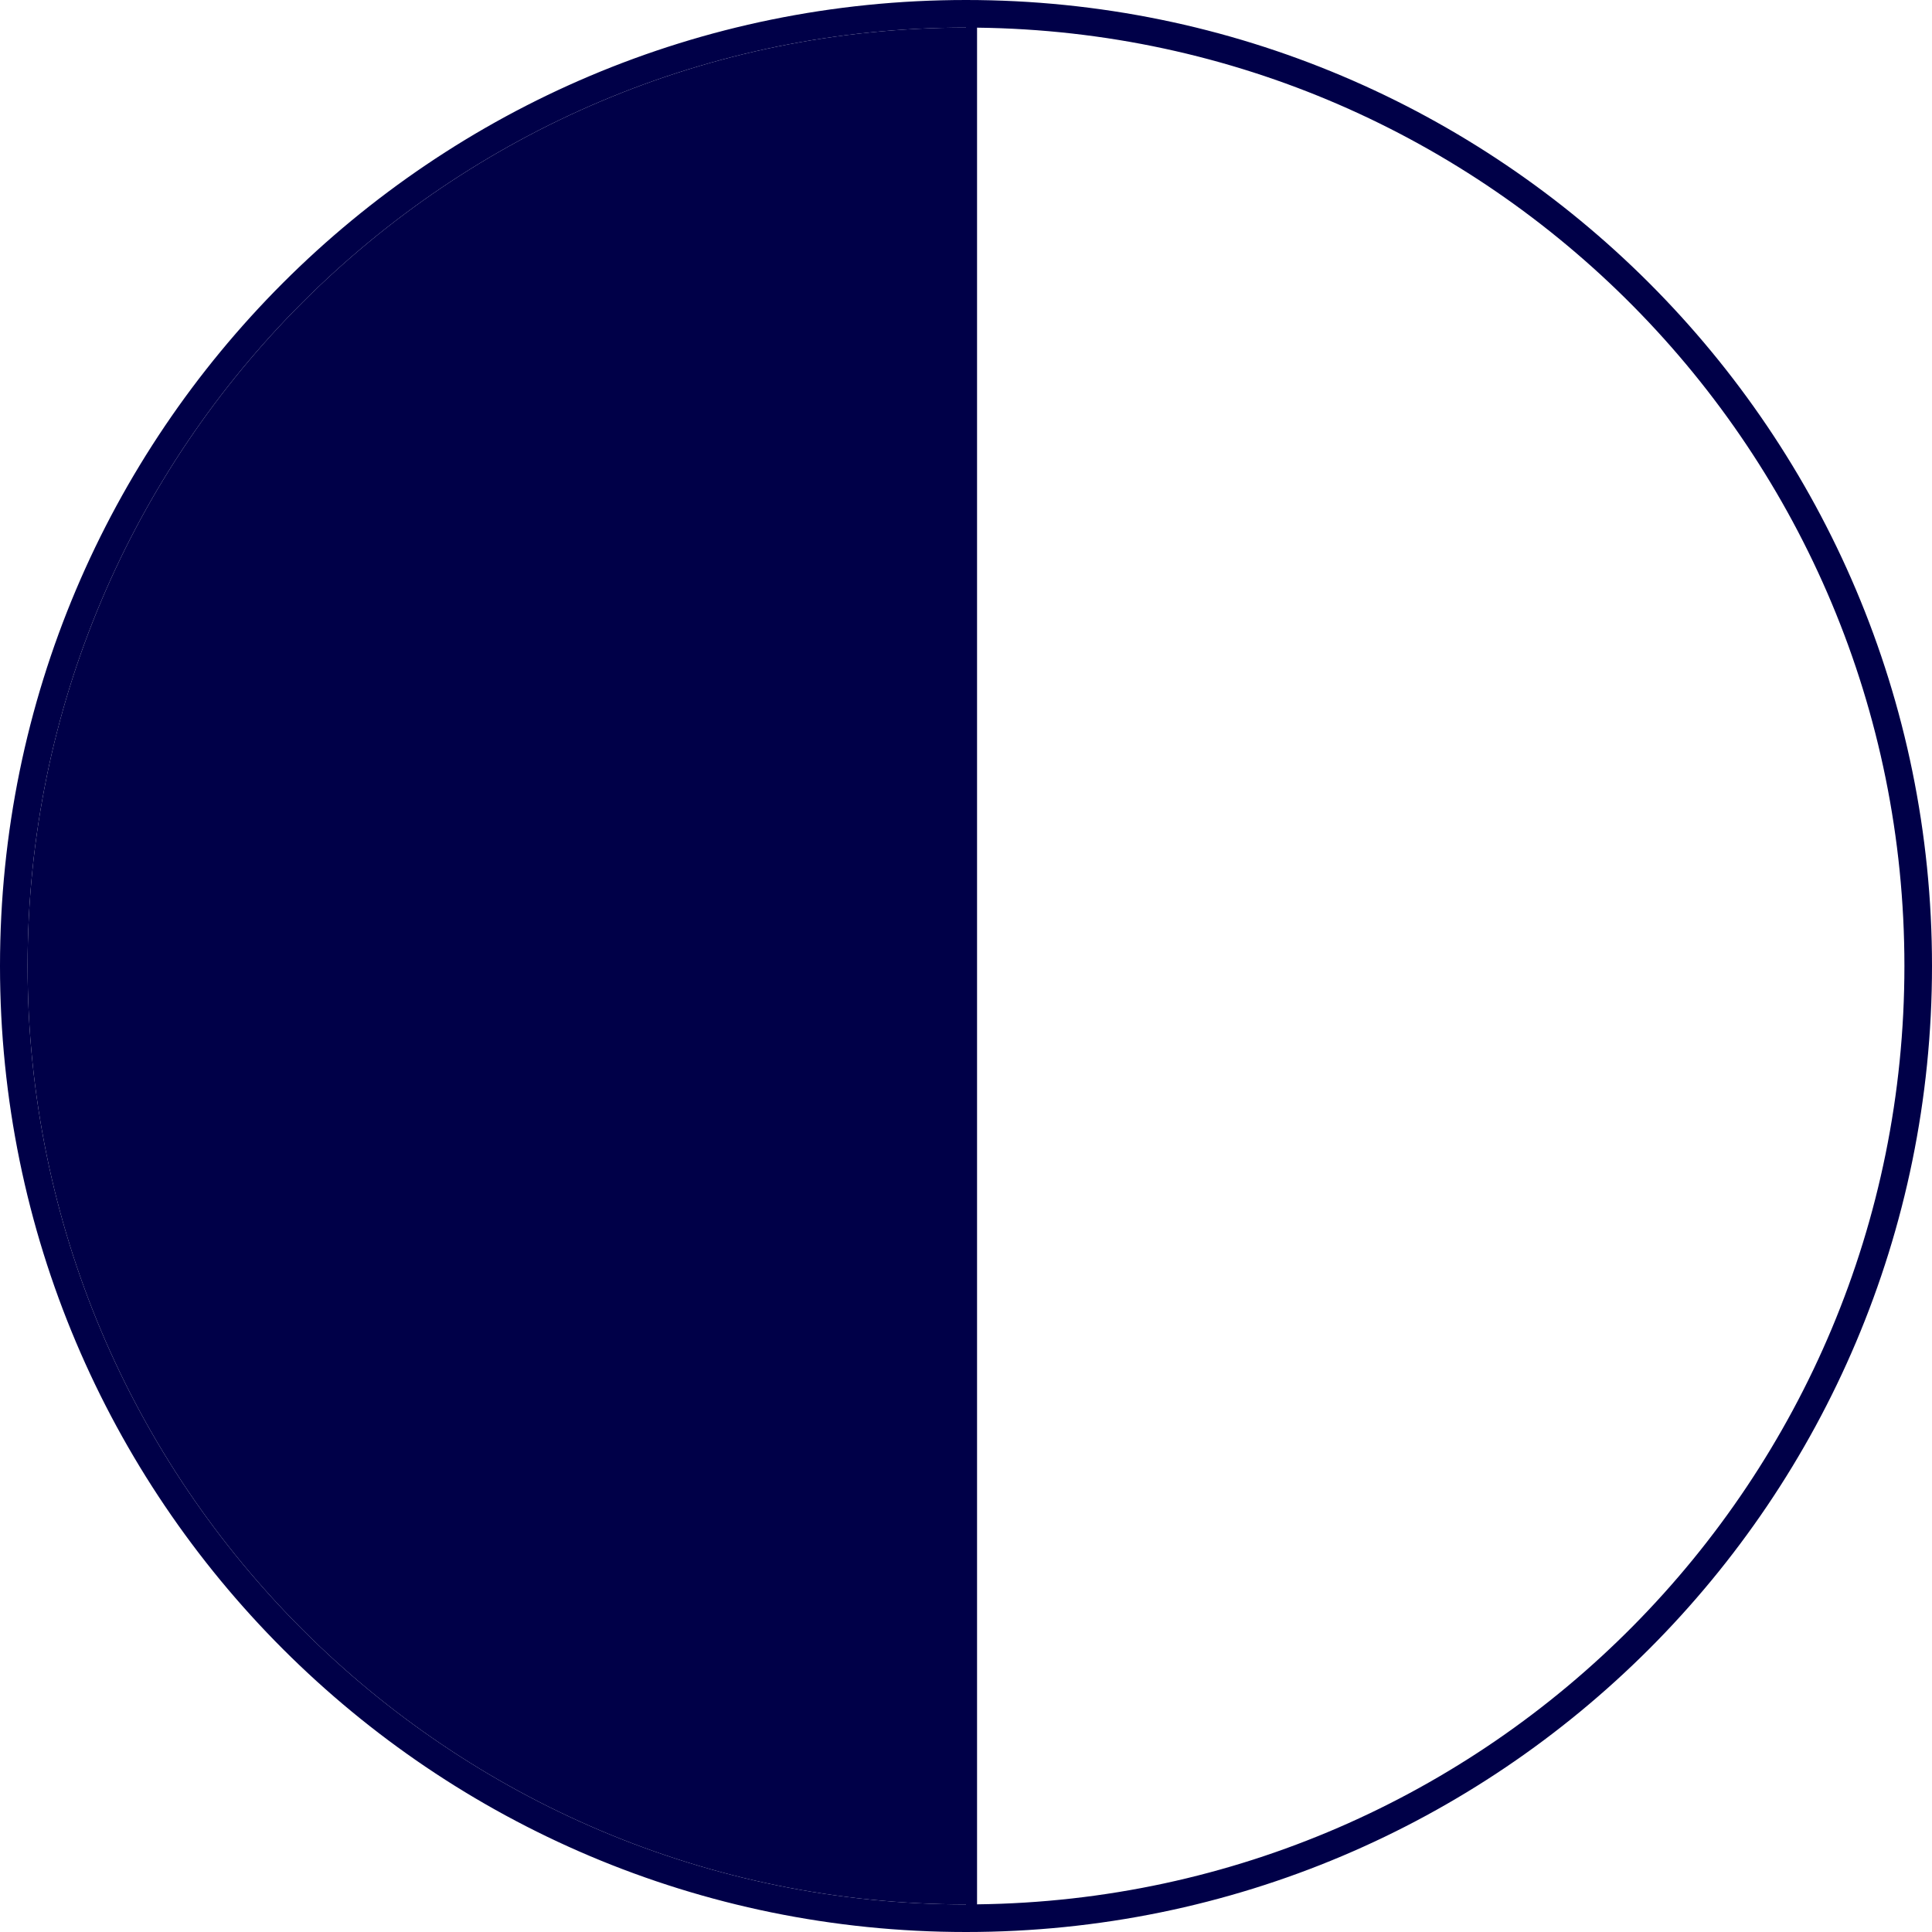 <svg width="75" height="75" viewBox="0 0 75 75" fill="none" xmlns="http://www.w3.org/2000/svg">
<g clip-path="url(#clip0_14_154)">
<path fill-rule="evenodd" clip-rule="evenodd" d="M75 37.5C75 58.211 58.211 75 37.5 75C16.789 75 0 58.211 0 37.5C0 16.789 16.789 0 37.5 0C58.211 0 75 16.789 75 37.5ZM37.5 73.929V1.071C17.381 1.071 1.071 17.381 1.071 37.5C1.071 57.619 17.381 73.929 37.5 73.929ZM73.929 37.5C73.929 57.476 57.85 73.696 37.929 73.926V1.074C57.85 1.304 73.929 17.524 73.929 37.5Z" fill="#000048"/>
<path d="M37.5 73.929V1.071C17.381 1.071 1.071 17.381 1.071 37.5C1.071 57.619 17.381 73.929 37.5 73.929Z" fill="#000048"/>
</g>
<defs>
<clipPath id="clip0_14_154">
<rect width="75" height="75" fill="white"/>
</clipPath>
</defs>
</svg>
